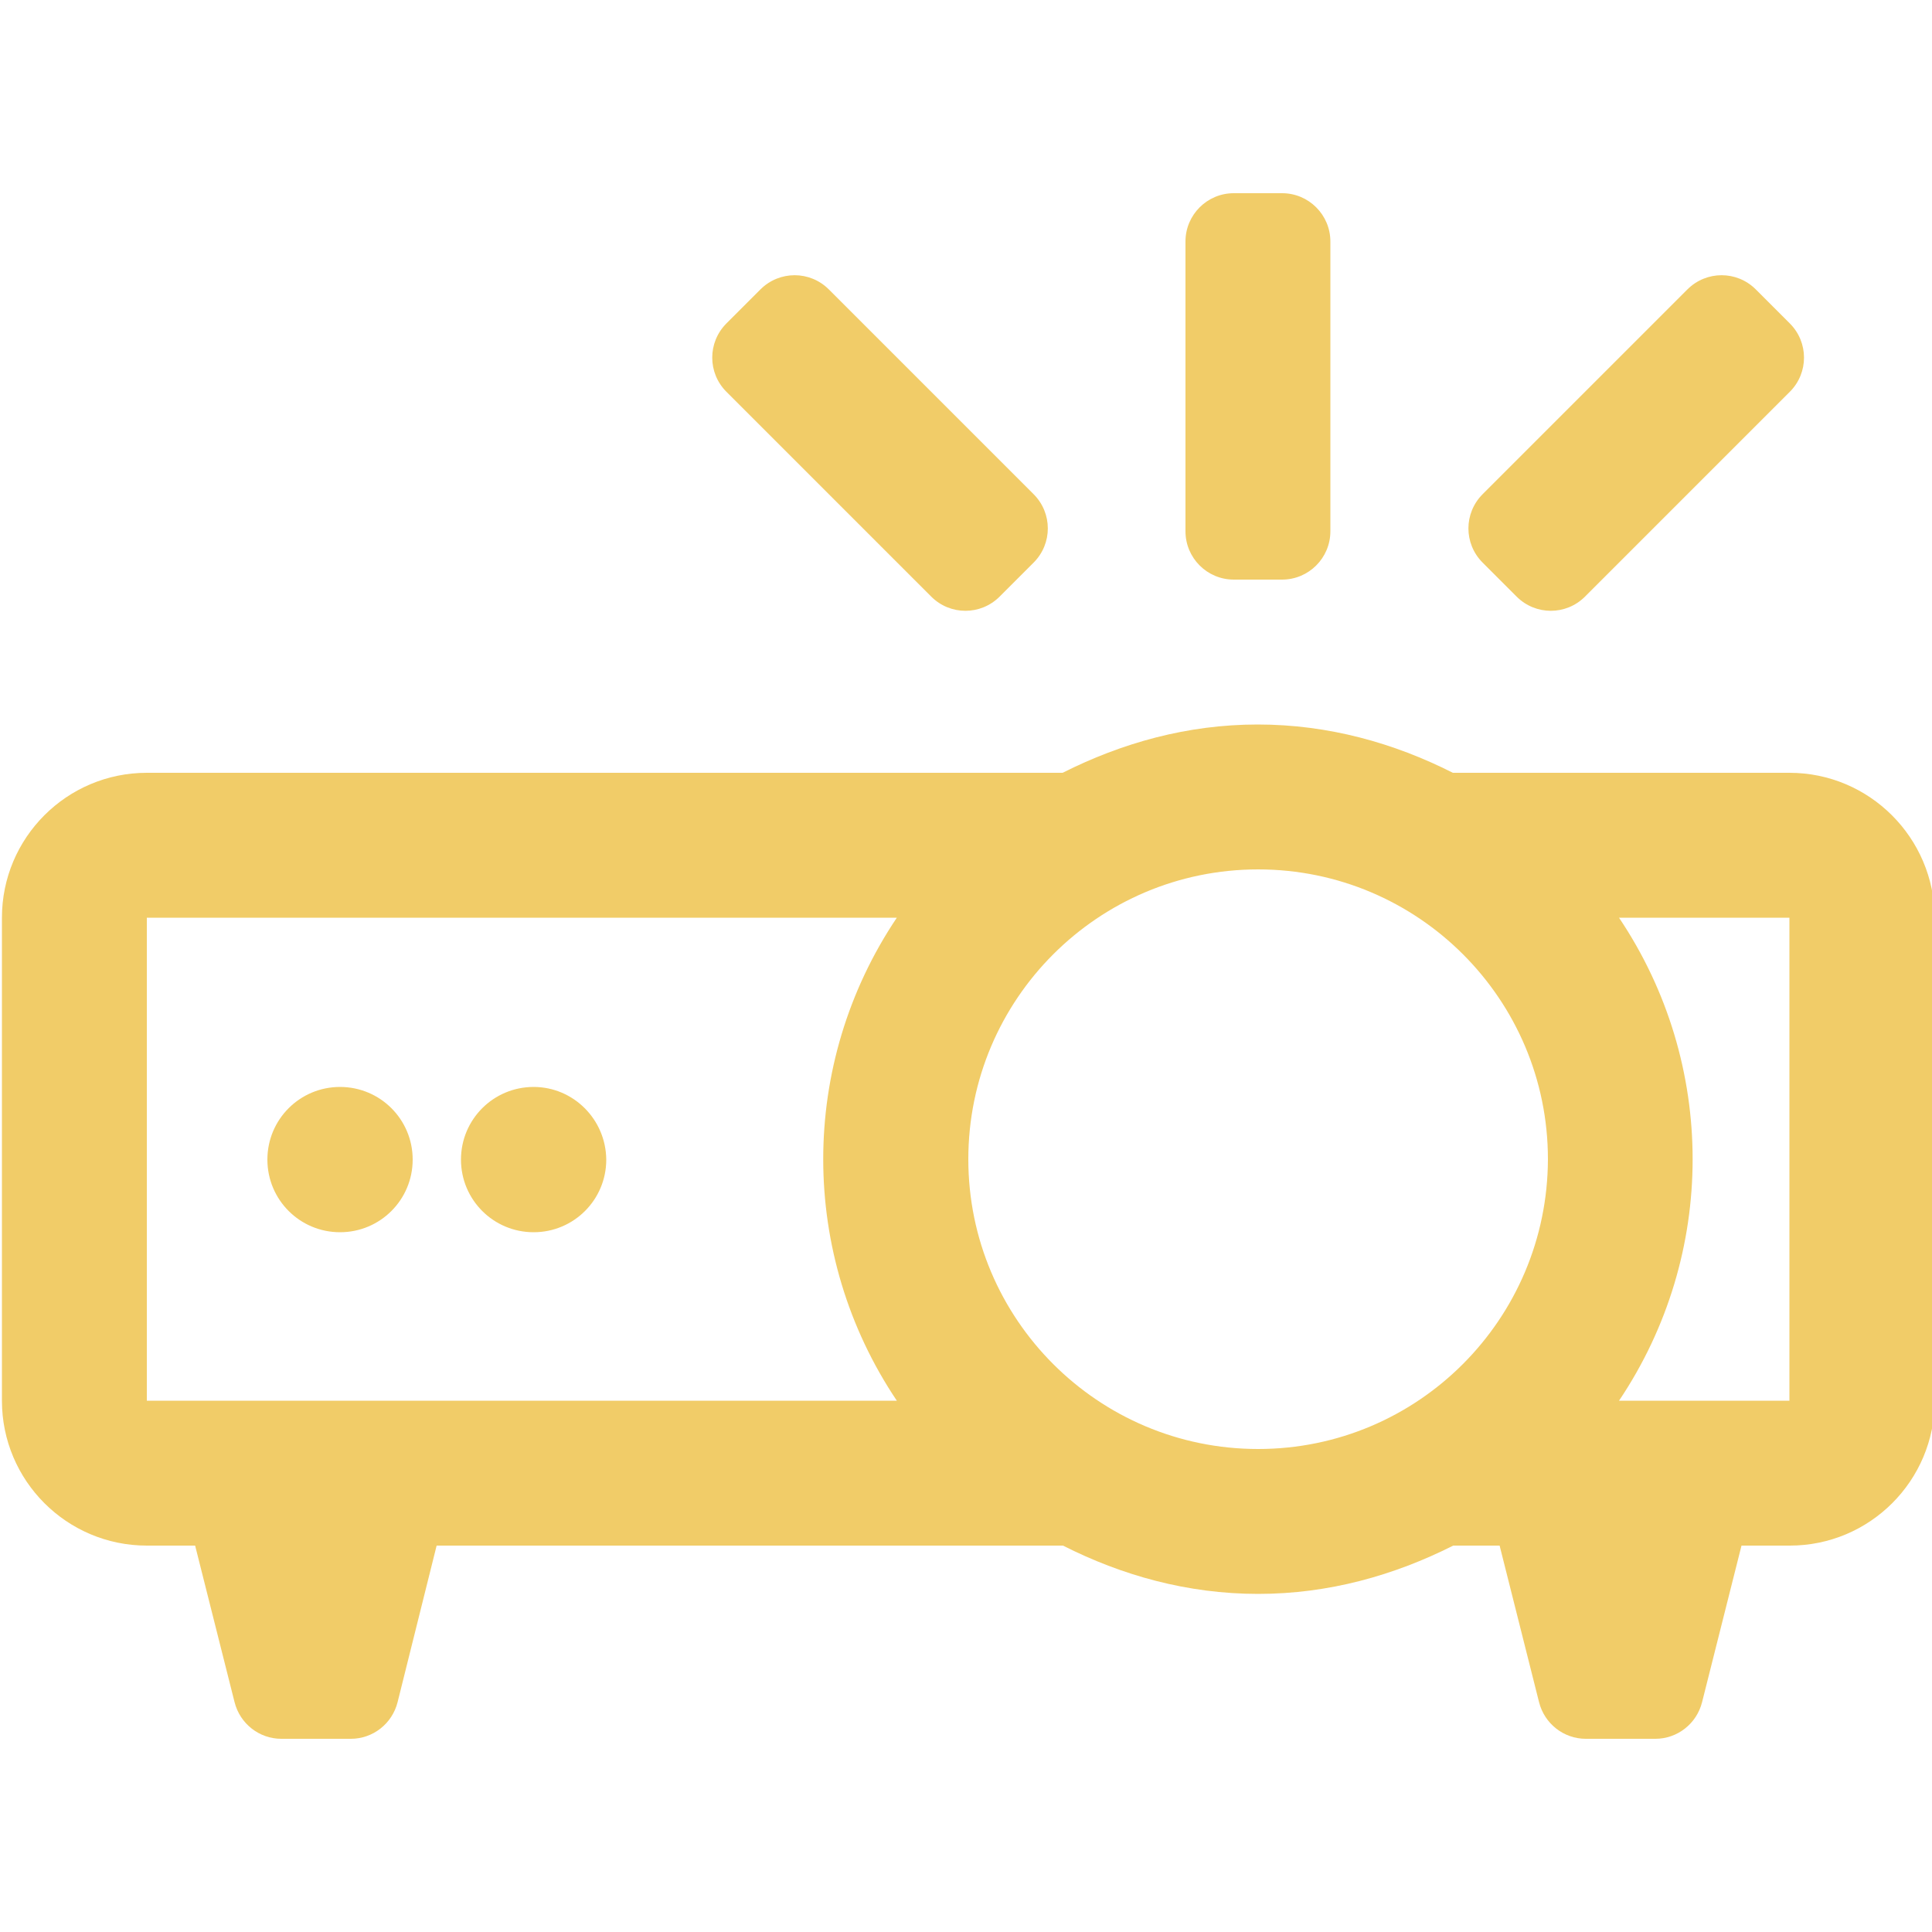 <?xml version="1.0" encoding="UTF-8"?> <!-- Generator: Adobe Illustrator 25.2.3, SVG Export Plug-In . SVG Version: 6.00 Build 0) --> <svg xmlns="http://www.w3.org/2000/svg" xmlns:xlink="http://www.w3.org/1999/xlink" version="1.1" id="Layer_1" x="0px" y="0px" viewBox="0 0 500 500" style="enable-background:new 0 0 500 500;" xml:space="preserve"> <style type="text/css"> .st0{fill:#F1CC68;} </style> <path class="st0" d="M241,154.4c4.9,4.9,12.8,4.9,17.7,0c0,0,0,0,0,0l8.8-8.8c4.9-4.9,4.9-12.8,0-17.7l-53-53 c-4.9-4.9-12.8-4.9-17.7,0c0,0,0,0,0,0l-8.8,8.8c-4.9,4.9-4.9,12.8,0,17.7c0,0,0,0,0,0L241,154.4z M319.3,150h12.5 c6.9,0,12.5-5.6,12.5-12.5v-75c0-6.9-5.6-12.5-12.5-12.5h-12.5c-6.9,0-12.5,5.6-12.5,12.5v75C306.8,144.4,312.4,150,319.3,150z M392.5,154.4c4.9,4.9,12.8,4.9,17.7,0c0,0,0,0,0,0l53-53c4.9-4.9,4.9-12.8,0-17.7c0,0,0,0,0,0l-8.8-8.8c-4.9-4.9-12.8-4.9-17.7,0 c0,0,0,0,0,0l-53,53c-4.9,4.9-4.9,12.8,0,17.7L392.5,154.4z M88,281.3c-10.4,0-18.8,8.4-18.8,18.8c0,10.4,8.4,18.8,18.8,18.8 s18.8-8.4,18.8-18.8C106.8,289.7,98.4,281.3,88,281.3z M463.1,200h-87.1c-15.2-7.7-32.2-12.5-50.5-12.5s-35.2,4.8-50.5,12.5H38 c-20.7,0-37.5,16.8-37.5,37.5v125C0.5,383.2,17.3,400,38,400h12.5l10.2,40.5c1.4,5.6,6.4,9.5,12.1,9.5h18c5.7,0,10.7-3.9,12.1-9.5 L113,400h162.1c15.2,7.7,32.2,12.5,50.5,12.5s35.2-4.8,50.5-12.5h12l10.2,40.5c1.4,5.6,6.4,9.5,12.1,9.5h18c5.7,0,10.7-3.9,12.1-9.5 l10.2-40.5h12.5c20.7,0,37.5-16.8,37.5-37.5v-125C500.6,216.8,483.8,200,463.1,200z M232.1,362.5H38v-125h194.1 C206.7,275.3,206.7,324.7,232.1,362.5z M325.6,375c-41.4,0-75-33.6-75-75s33.6-75,75-75s75,33.6,75,75 C400.5,341.4,367,375,325.6,375z M463.1,362.5h-44.1c25.4-37.8,25.4-87.2,0-125h44.1V362.5z M138.1,281.3 c-10.4,0-18.8,8.4-18.8,18.8c0,10.4,8.4,18.8,18.8,18.8c10.4,0,18.8-8.4,18.8-18.8C156.8,289.7,148.4,281.3,138.1,281.3z"></path> </svg> 